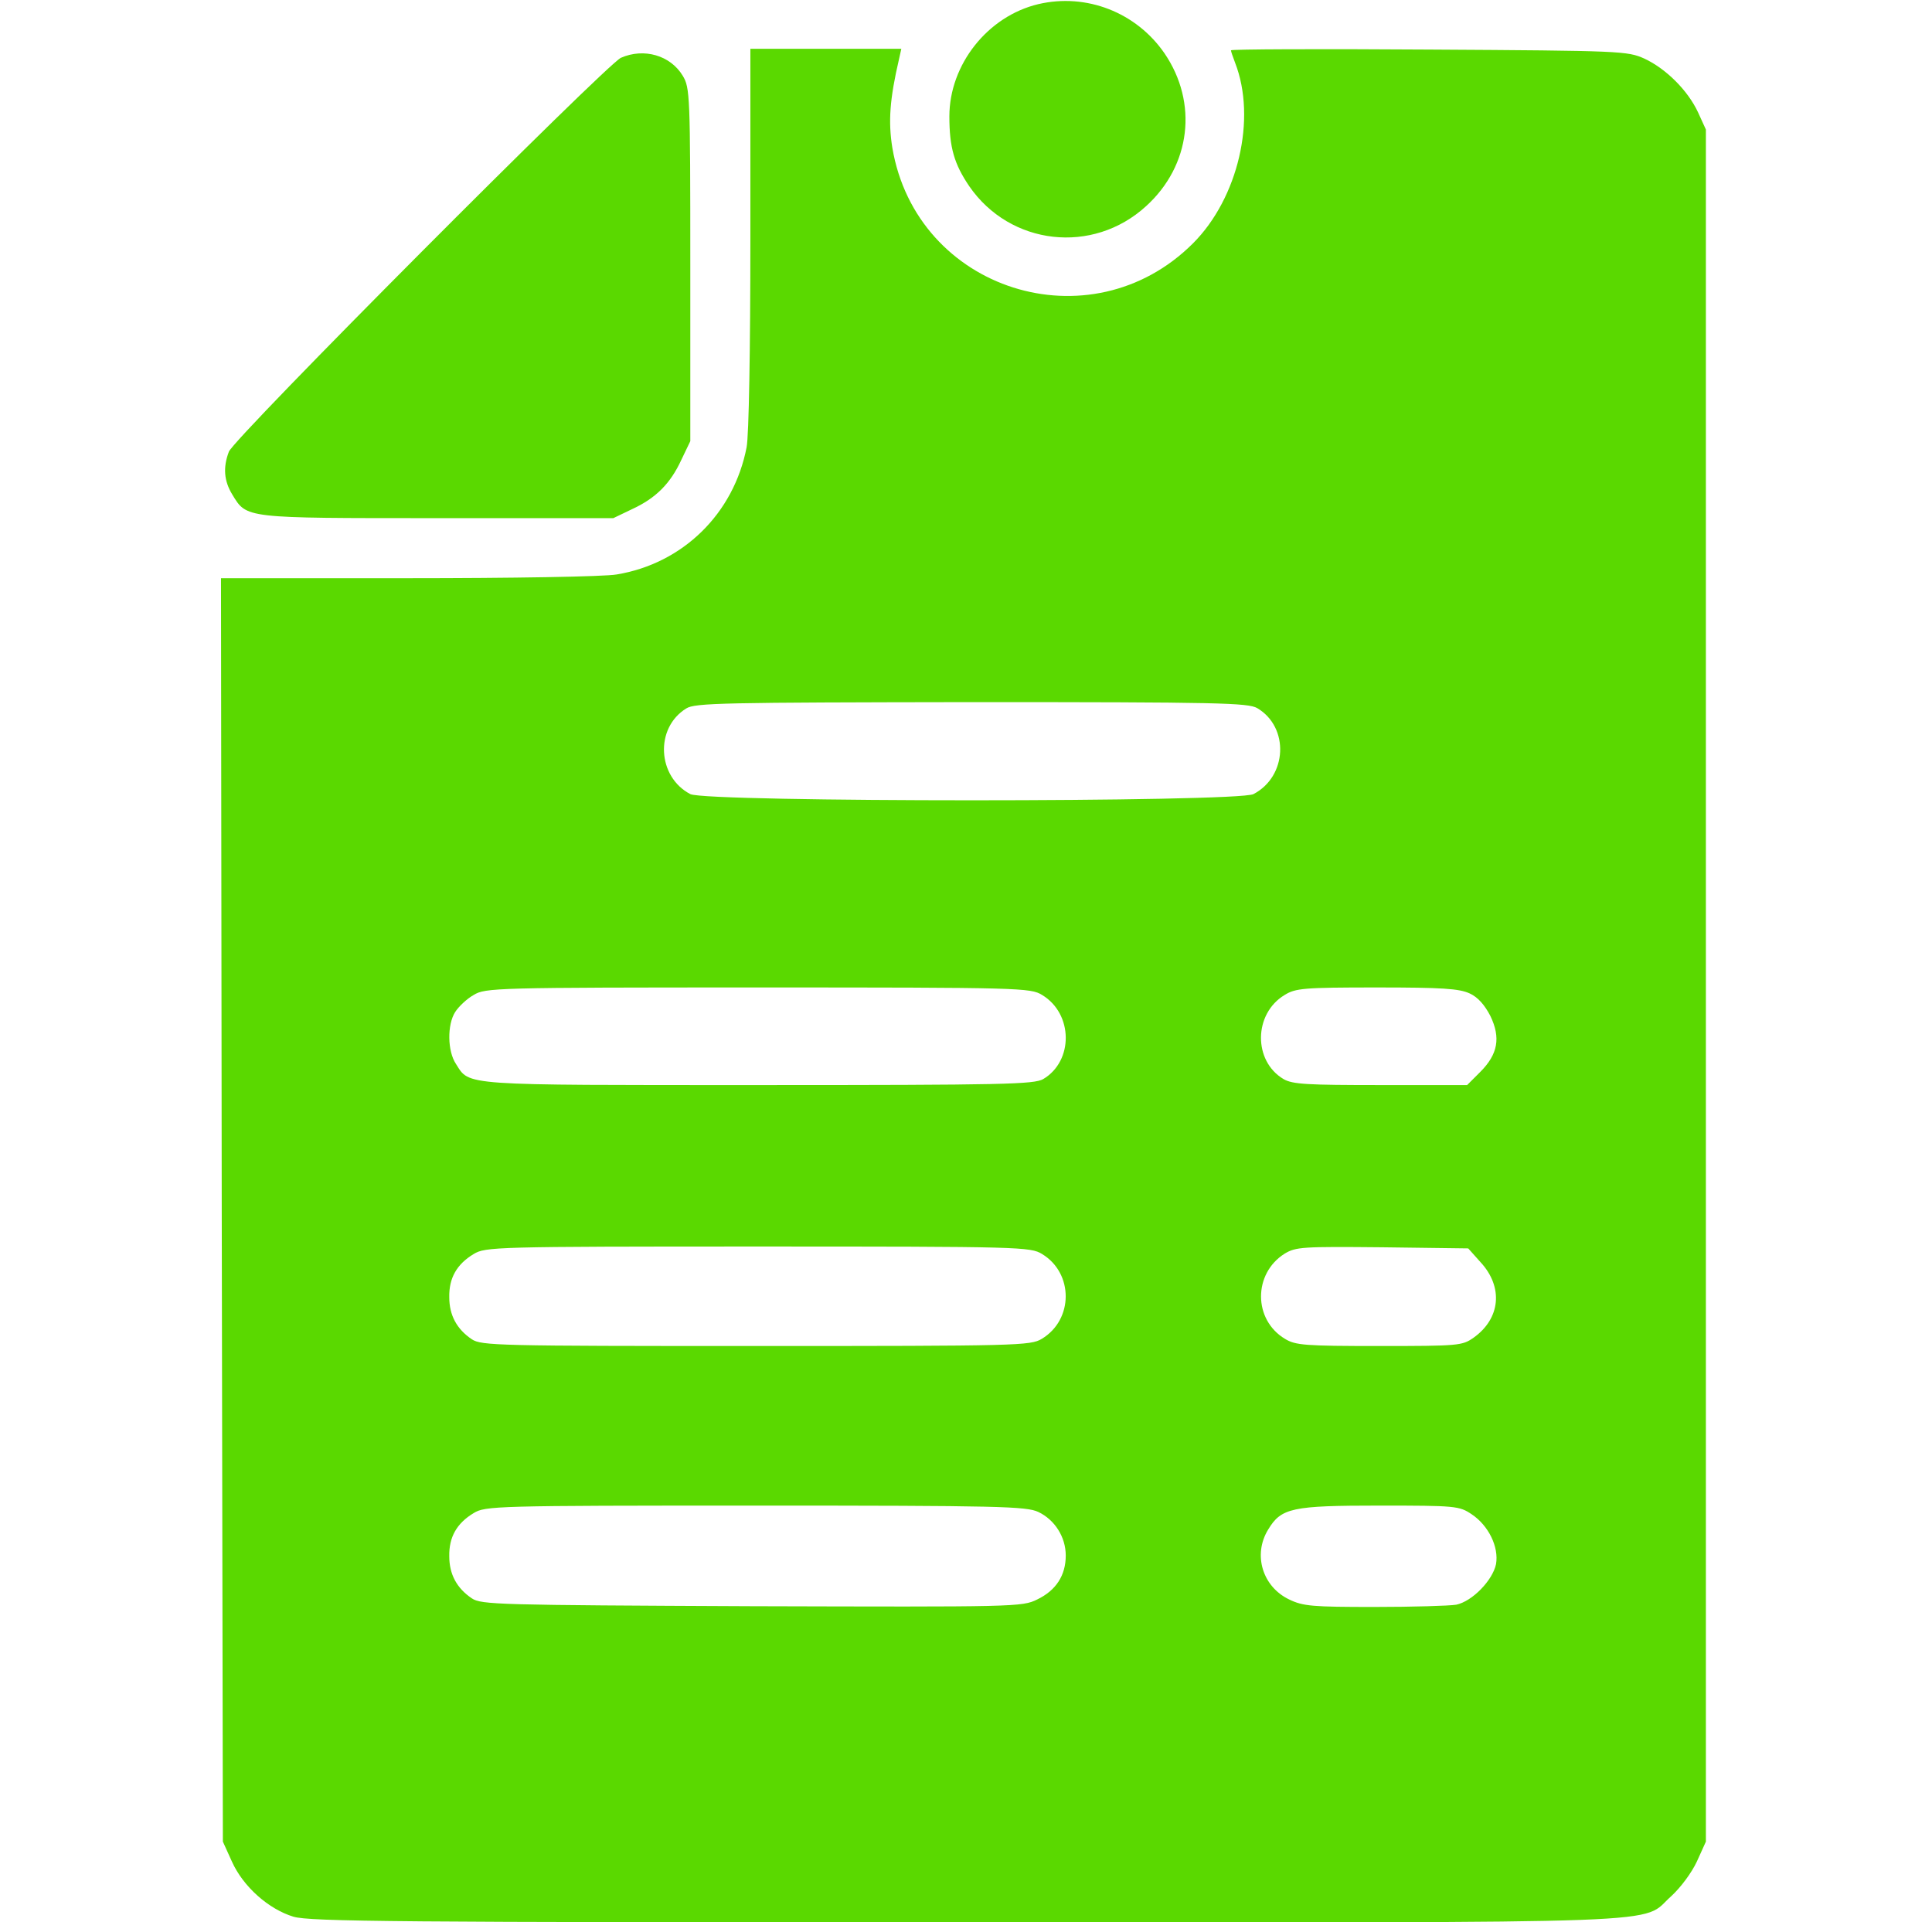 <?xml version="1.0" encoding="UTF-8"?> <svg xmlns="http://www.w3.org/2000/svg" width="199" height="198" viewBox="0 0 199 198" fill="none"><g clip-path="url(#clip0_1240_4334)"><path d="M106.952 0.426C101.731 1.664 97.787 6.653 97.787 11.989C97.787 15.199 98.289 16.901 99.836 19.182C104.051 25.292 112.559 26.259 118.051 21.232C122.653 17.055 123.426 10.597 119.946 5.492C117.045 1.277 111.902 -0.734 106.952 0.426Z" fill="#5AD900"></path><path d="M77.29 24.519C77.29 36.12 77.136 44.821 76.904 46.059C75.589 52.904 70.33 58.047 63.523 59.169C62.247 59.401 52.579 59.555 41.983 59.555H22.763L22.84 124.601L22.956 189.686L23.885 191.736C25.045 194.327 27.674 196.647 30.227 197.42C31.928 197.923 40.9 198.001 99.527 198.001C174.628 198.001 168.827 198.233 172.153 195.294C173.119 194.404 174.241 192.896 174.782 191.736L175.71 189.686V101.514V13.342L174.898 11.563C173.854 9.321 171.611 7.078 169.368 6.033C167.628 5.26 167.048 5.221 147.209 5.105C135.956 5.028 126.791 5.067 126.791 5.183C126.791 5.299 126.984 5.84 127.216 6.459C129.459 12.221 127.525 20.419 122.885 25.06C112.327 35.617 94.383 29.933 91.909 15.199C91.483 12.53 91.638 10.21 92.605 6.072L92.837 5.028H85.064H77.29V24.519ZM129.498 72.936C132.823 74.908 132.591 79.974 129.111 81.792C127.448 82.642 72.766 82.642 71.103 81.792C67.7 80.013 67.429 74.985 70.678 72.974C71.567 72.394 74.506 72.356 100.03 72.317C125.63 72.317 128.531 72.394 129.498 72.936ZM107.339 102.481C110.548 104.415 110.587 109.287 107.455 111.144C106.488 111.685 103.587 111.762 78.064 111.762C47.32 111.762 48.403 111.84 46.972 109.597C46.082 108.282 46.044 105.536 46.894 104.221C47.242 103.68 48.093 102.868 48.789 102.481C49.988 101.746 50.955 101.708 78.064 101.708C105.173 101.708 106.14 101.746 107.339 102.481ZM151.386 102.326C152.237 102.713 152.933 103.525 153.513 104.647C154.596 106.89 154.286 108.591 152.469 110.409L151.115 111.762H142.221C134.641 111.762 133.133 111.685 132.205 111.144C129.072 109.287 129.111 104.415 132.321 102.481C133.442 101.785 134.293 101.708 141.795 101.708C148.563 101.708 150.303 101.824 151.386 102.326ZM107.339 129.165C110.587 131.137 110.587 135.932 107.3 137.904C106.14 138.601 104.864 138.639 77.871 138.639C51.226 138.639 49.602 138.601 48.596 137.943C47.049 136.899 46.276 135.468 46.276 133.612C46.237 131.64 47.049 130.209 48.789 129.165C49.988 128.43 50.955 128.391 78.064 128.391C105.173 128.391 106.14 128.43 107.339 129.165ZM152.507 130.015C154.866 132.568 154.557 135.816 151.773 137.788C150.612 138.601 150.264 138.639 142.066 138.639C134.409 138.639 133.442 138.562 132.359 137.904C129.072 135.932 129.072 131.176 132.321 129.126C133.481 128.43 134.138 128.391 142.375 128.469L151.231 128.585L152.507 130.015ZM106.952 155.732C108.653 156.544 109.775 158.323 109.775 160.218C109.775 162.268 108.769 163.815 106.836 164.743C105.289 165.516 104.593 165.516 77.445 165.439C51.303 165.323 49.563 165.284 48.596 164.627C47.049 163.583 46.276 162.152 46.276 160.295C46.237 158.323 47.049 156.892 48.789 155.848C49.988 155.113 50.955 155.075 77.793 155.075C102.969 155.075 105.714 155.152 106.952 155.732ZM151.579 155.964C153.319 157.124 154.402 159.329 154.093 161.108C153.745 162.77 151.657 164.936 149.994 165.284C149.298 165.4 145.508 165.516 141.563 165.516C135.182 165.516 134.216 165.439 132.785 164.743C130.039 163.428 129.033 160.141 130.619 157.55C131.973 155.307 133.055 155.075 142.105 155.075C149.955 155.075 150.303 155.113 151.579 155.964Z" fill="#5AD900"></path><path d="M63.949 5.956C62.402 6.691 24.078 45.131 23.575 46.523C22.957 48.147 23.073 49.54 23.923 50.932C25.432 53.407 25.084 53.368 45.077 53.368H63.175L65.109 52.44C67.545 51.319 69.053 49.81 70.175 47.374L71.103 45.44V27.265C71.103 9.708 71.064 9.05 70.33 7.813C69.053 5.686 66.308 4.912 63.949 5.956Z" fill="#5AD900"></path></g><defs><clipPath id="clip0_1240_4334"><rect width="198" height="198" fill="white" transform="translate(0.333)"></rect></clipPath></defs></svg> 